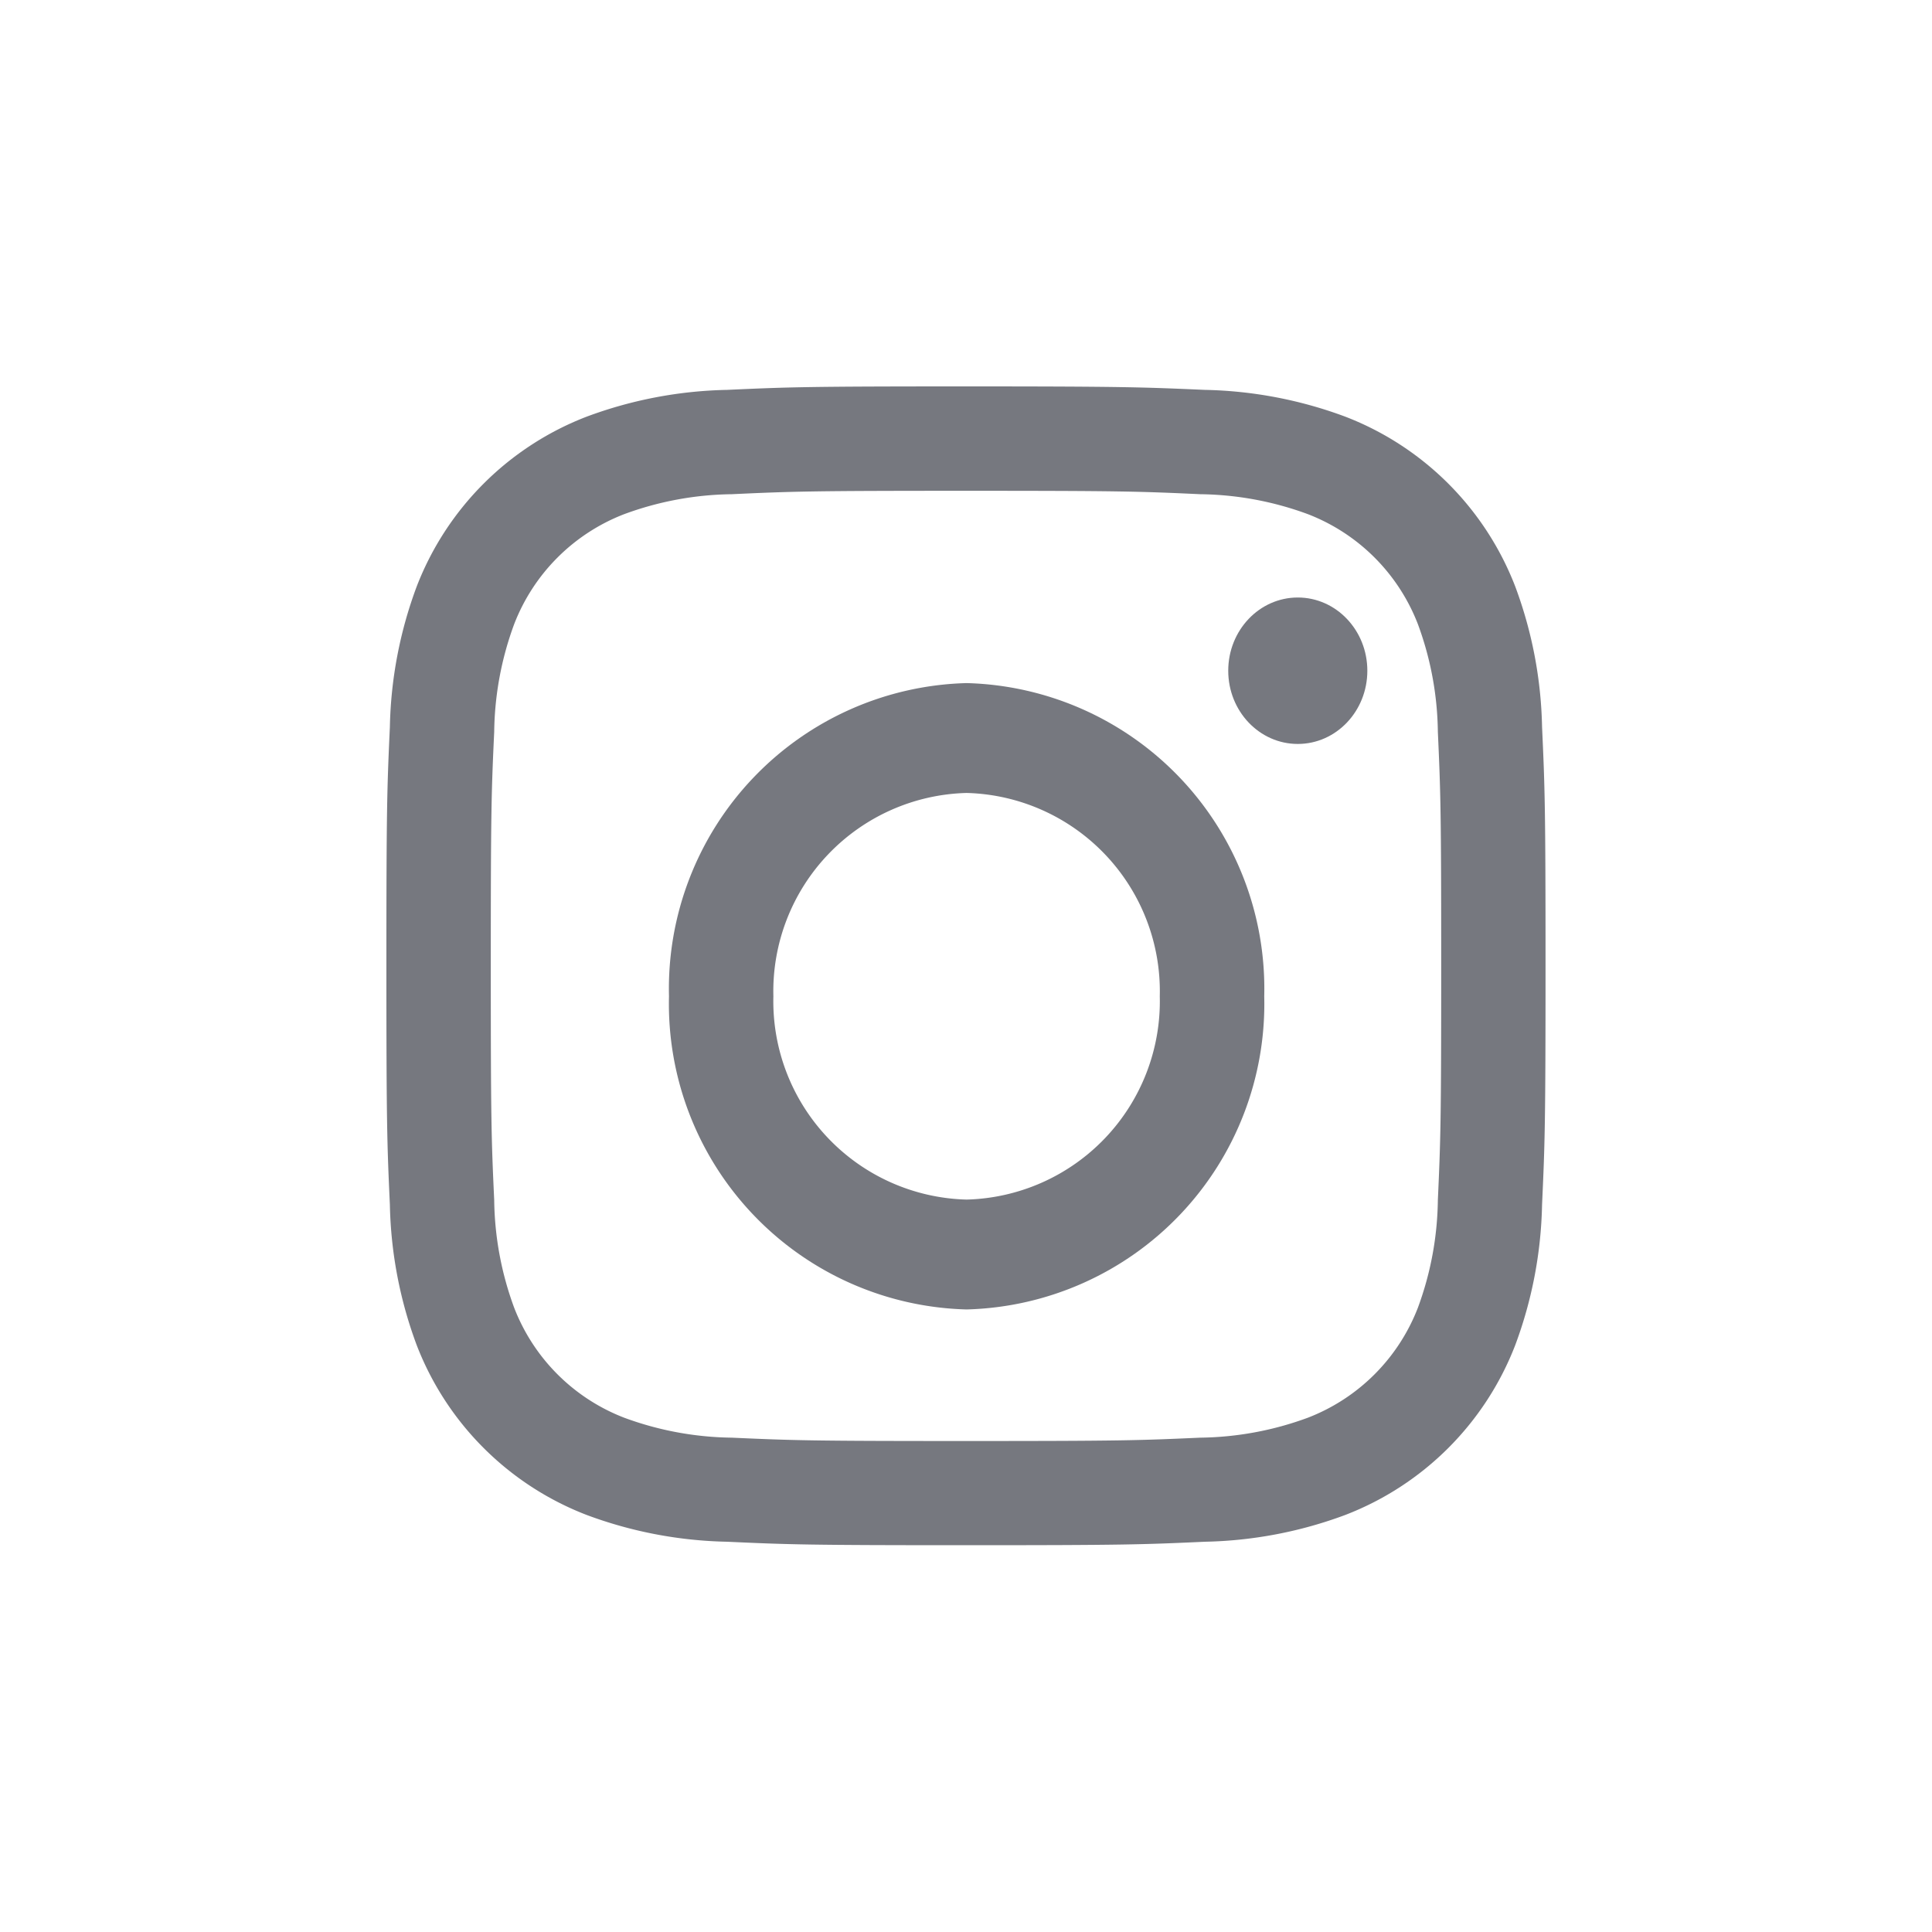 <svg xmlns="http://www.w3.org/2000/svg" xmlns:xlink="http://www.w3.org/1999/xlink" width="30" height="30" viewBox="0 0 30 30"><defs><clipPath id="b"><rect width="30" height="30"/></clipPath></defs><g id="a" clip-path="url(#b)"><g transform="translate(6 6)"><path d="M629.771-361.791c2.4,0,2.688.009,3.637.053a4.987,4.987,0,0,1,1.672.31,2.981,2.981,0,0,1,1.708,1.708,4.98,4.98,0,0,1,.31,1.671c.043.949.052,1.233.052,3.636s-.009,2.687-.052,3.636a4.979,4.979,0,0,1-.31,1.671,2.981,2.981,0,0,1-1.708,1.708,4.986,4.986,0,0,1-1.672.31c-.949.043-1.234.052-3.637.052s-2.688-.009-3.637-.052a4.983,4.983,0,0,1-1.671-.31,2.98,2.98,0,0,1-1.708-1.708,4.979,4.979,0,0,1-.31-1.671c-.044-.949-.053-1.233-.053-3.636s.009-2.687.053-3.636a4.98,4.98,0,0,1,.31-1.671,2.98,2.98,0,0,1,1.708-1.708,4.984,4.984,0,0,1,1.671-.31c.949-.044,1.234-.053,3.637-.053m0-1.621c-2.445,0-2.751.01-3.711.054a6.605,6.605,0,0,0-2.185.418,4.6,4.6,0,0,0-2.632,2.631,6.6,6.6,0,0,0-.418,2.184c-.044.96-.054,1.266-.054,3.71s.01,2.75.054,3.71a6.6,6.6,0,0,0,.418,2.184,4.6,4.6,0,0,0,2.632,2.631,6.6,6.6,0,0,0,2.185.418c.96.044,1.266.054,3.711.054s2.751-.01,3.71-.054a6.6,6.6,0,0,0,2.185-.418,4.6,4.6,0,0,0,2.632-2.631,6.6,6.6,0,0,0,.418-2.184c.044-.96.054-1.266.054-3.71s-.01-2.75-.054-3.71a6.6,6.6,0,0,0-.418-2.184,4.6,4.6,0,0,0-2.632-2.631,6.607,6.607,0,0,0-2.185-.418C632.522-363.4,632.215-363.412,629.771-363.412Z" transform="translate(-620.771 363.412)" fill="#76787F"/><path d="M636.394-352.41a4.747,4.747,0,0,0-4.621,4.863,4.747,4.747,0,0,0,4.621,4.863,4.747,4.747,0,0,0,4.622-4.863,4.747,4.747,0,0,0-4.622-4.863Zm0,8.02a3.081,3.081,0,0,1-3-3.157,3.081,3.081,0,0,1,3-3.157,3.081,3.081,0,0,1,3,3.157h0A3.081,3.081,0,0,1,636.394-344.39Z" transform="translate(-627.385 357.017)" fill="#76787F"/><ellipse cx="1.08" cy="1.137" rx="1.08" ry="1.137" transform="translate(13.072 3.278)" fill="#76787F"/></g></g></svg>